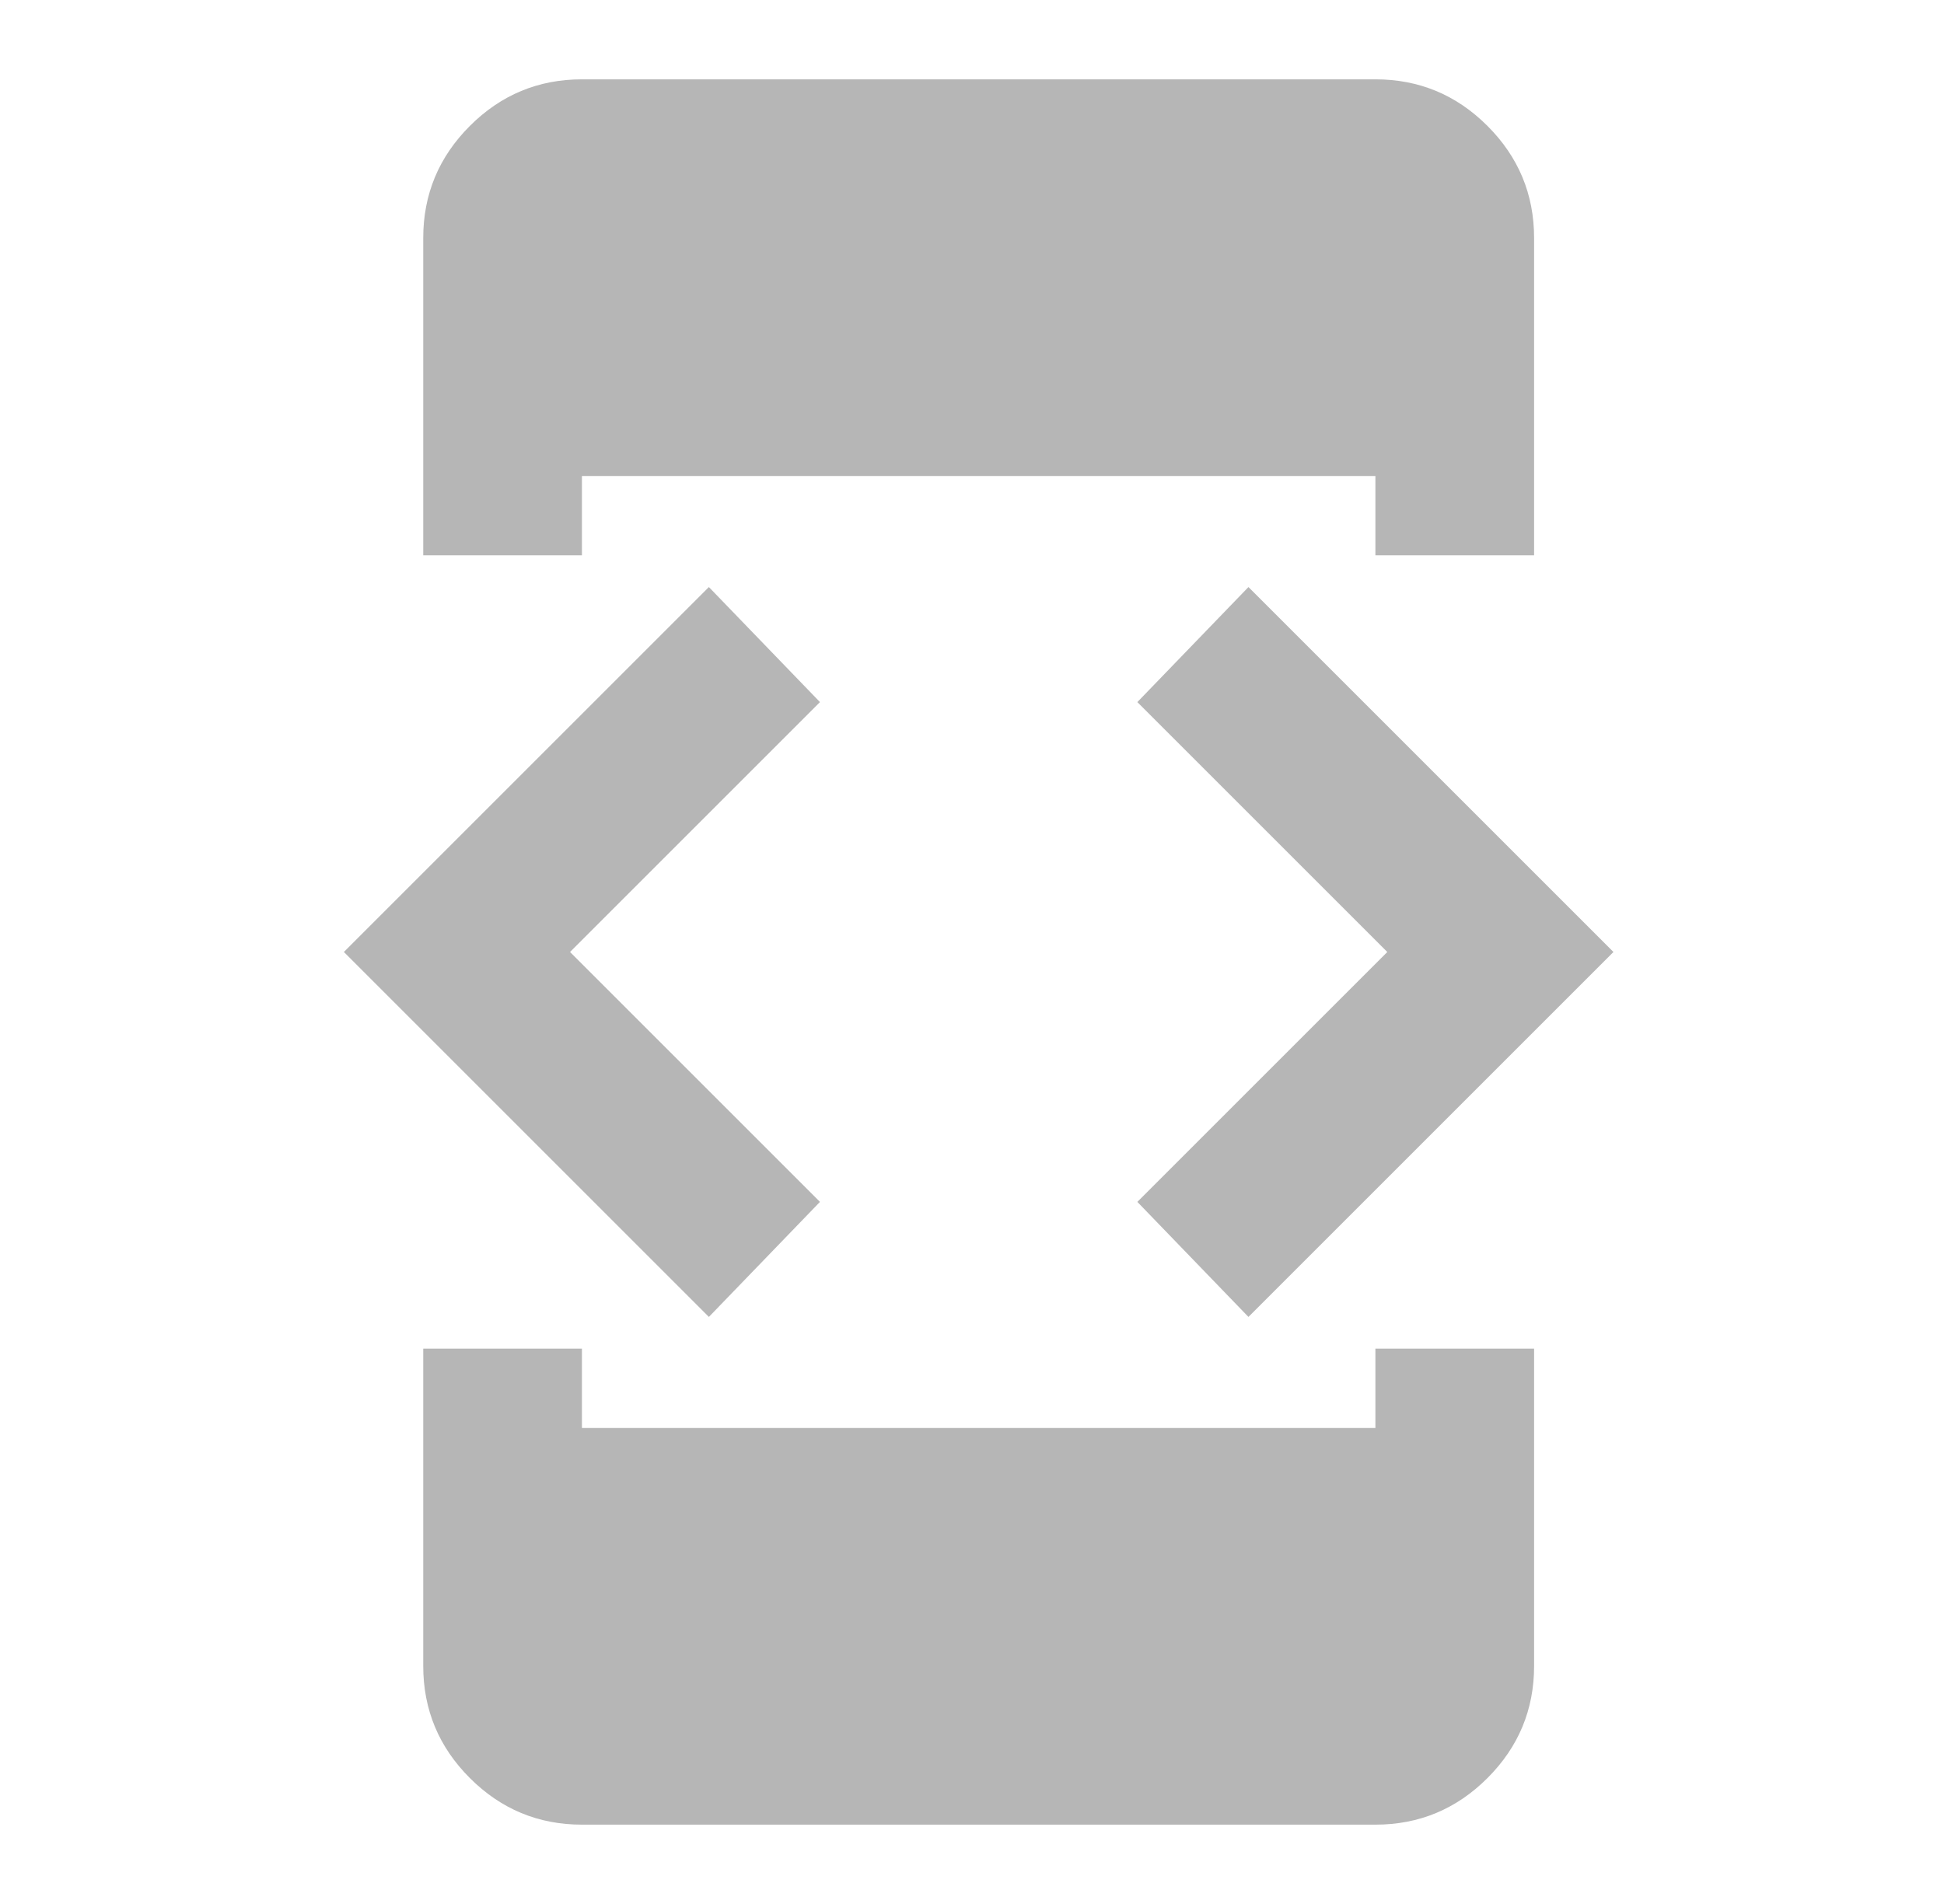 <svg width="49" height="48" viewBox="0 0 49 48" fill="none" xmlns="http://www.w3.org/2000/svg">
<mask id="mask0_4371_22204" style="mask-type:alpha" maskUnits="userSpaceOnUse" x="0" y="0" width="49" height="48">
<rect x="0.668" width="48" height="48" fill="#D9D9D9"/>
</mask>
<g mask="url(#mask0_4371_22204)">
<path d="M17.868 33.2L8.668 24L17.868 14.8L20.668 17.7L14.368 24L20.668 30.3L17.868 33.2ZM10.668 34H14.668V36H34.668V34H38.668V42C38.668 43.1 38.276 44.042 37.493 44.825C36.71 45.608 35.768 46 34.668 46H14.668C13.568 46 12.626 45.608 11.843 44.825C11.06 44.042 10.668 43.1 10.668 42V34ZM14.668 14H10.668V6C10.668 4.9 11.06 3.958 11.843 3.175C12.626 2.392 13.568 2 14.668 2H34.668C35.768 2 36.71 2.392 37.493 3.175C38.276 3.958 38.668 4.9 38.668 6V14H34.668V12H14.668V14ZM31.468 33.2L28.668 30.3L34.968 24L28.668 17.7L31.468 14.8L40.668 24L31.468 33.2Z" fill="#B6B6B6"/>
</g>
</svg>
